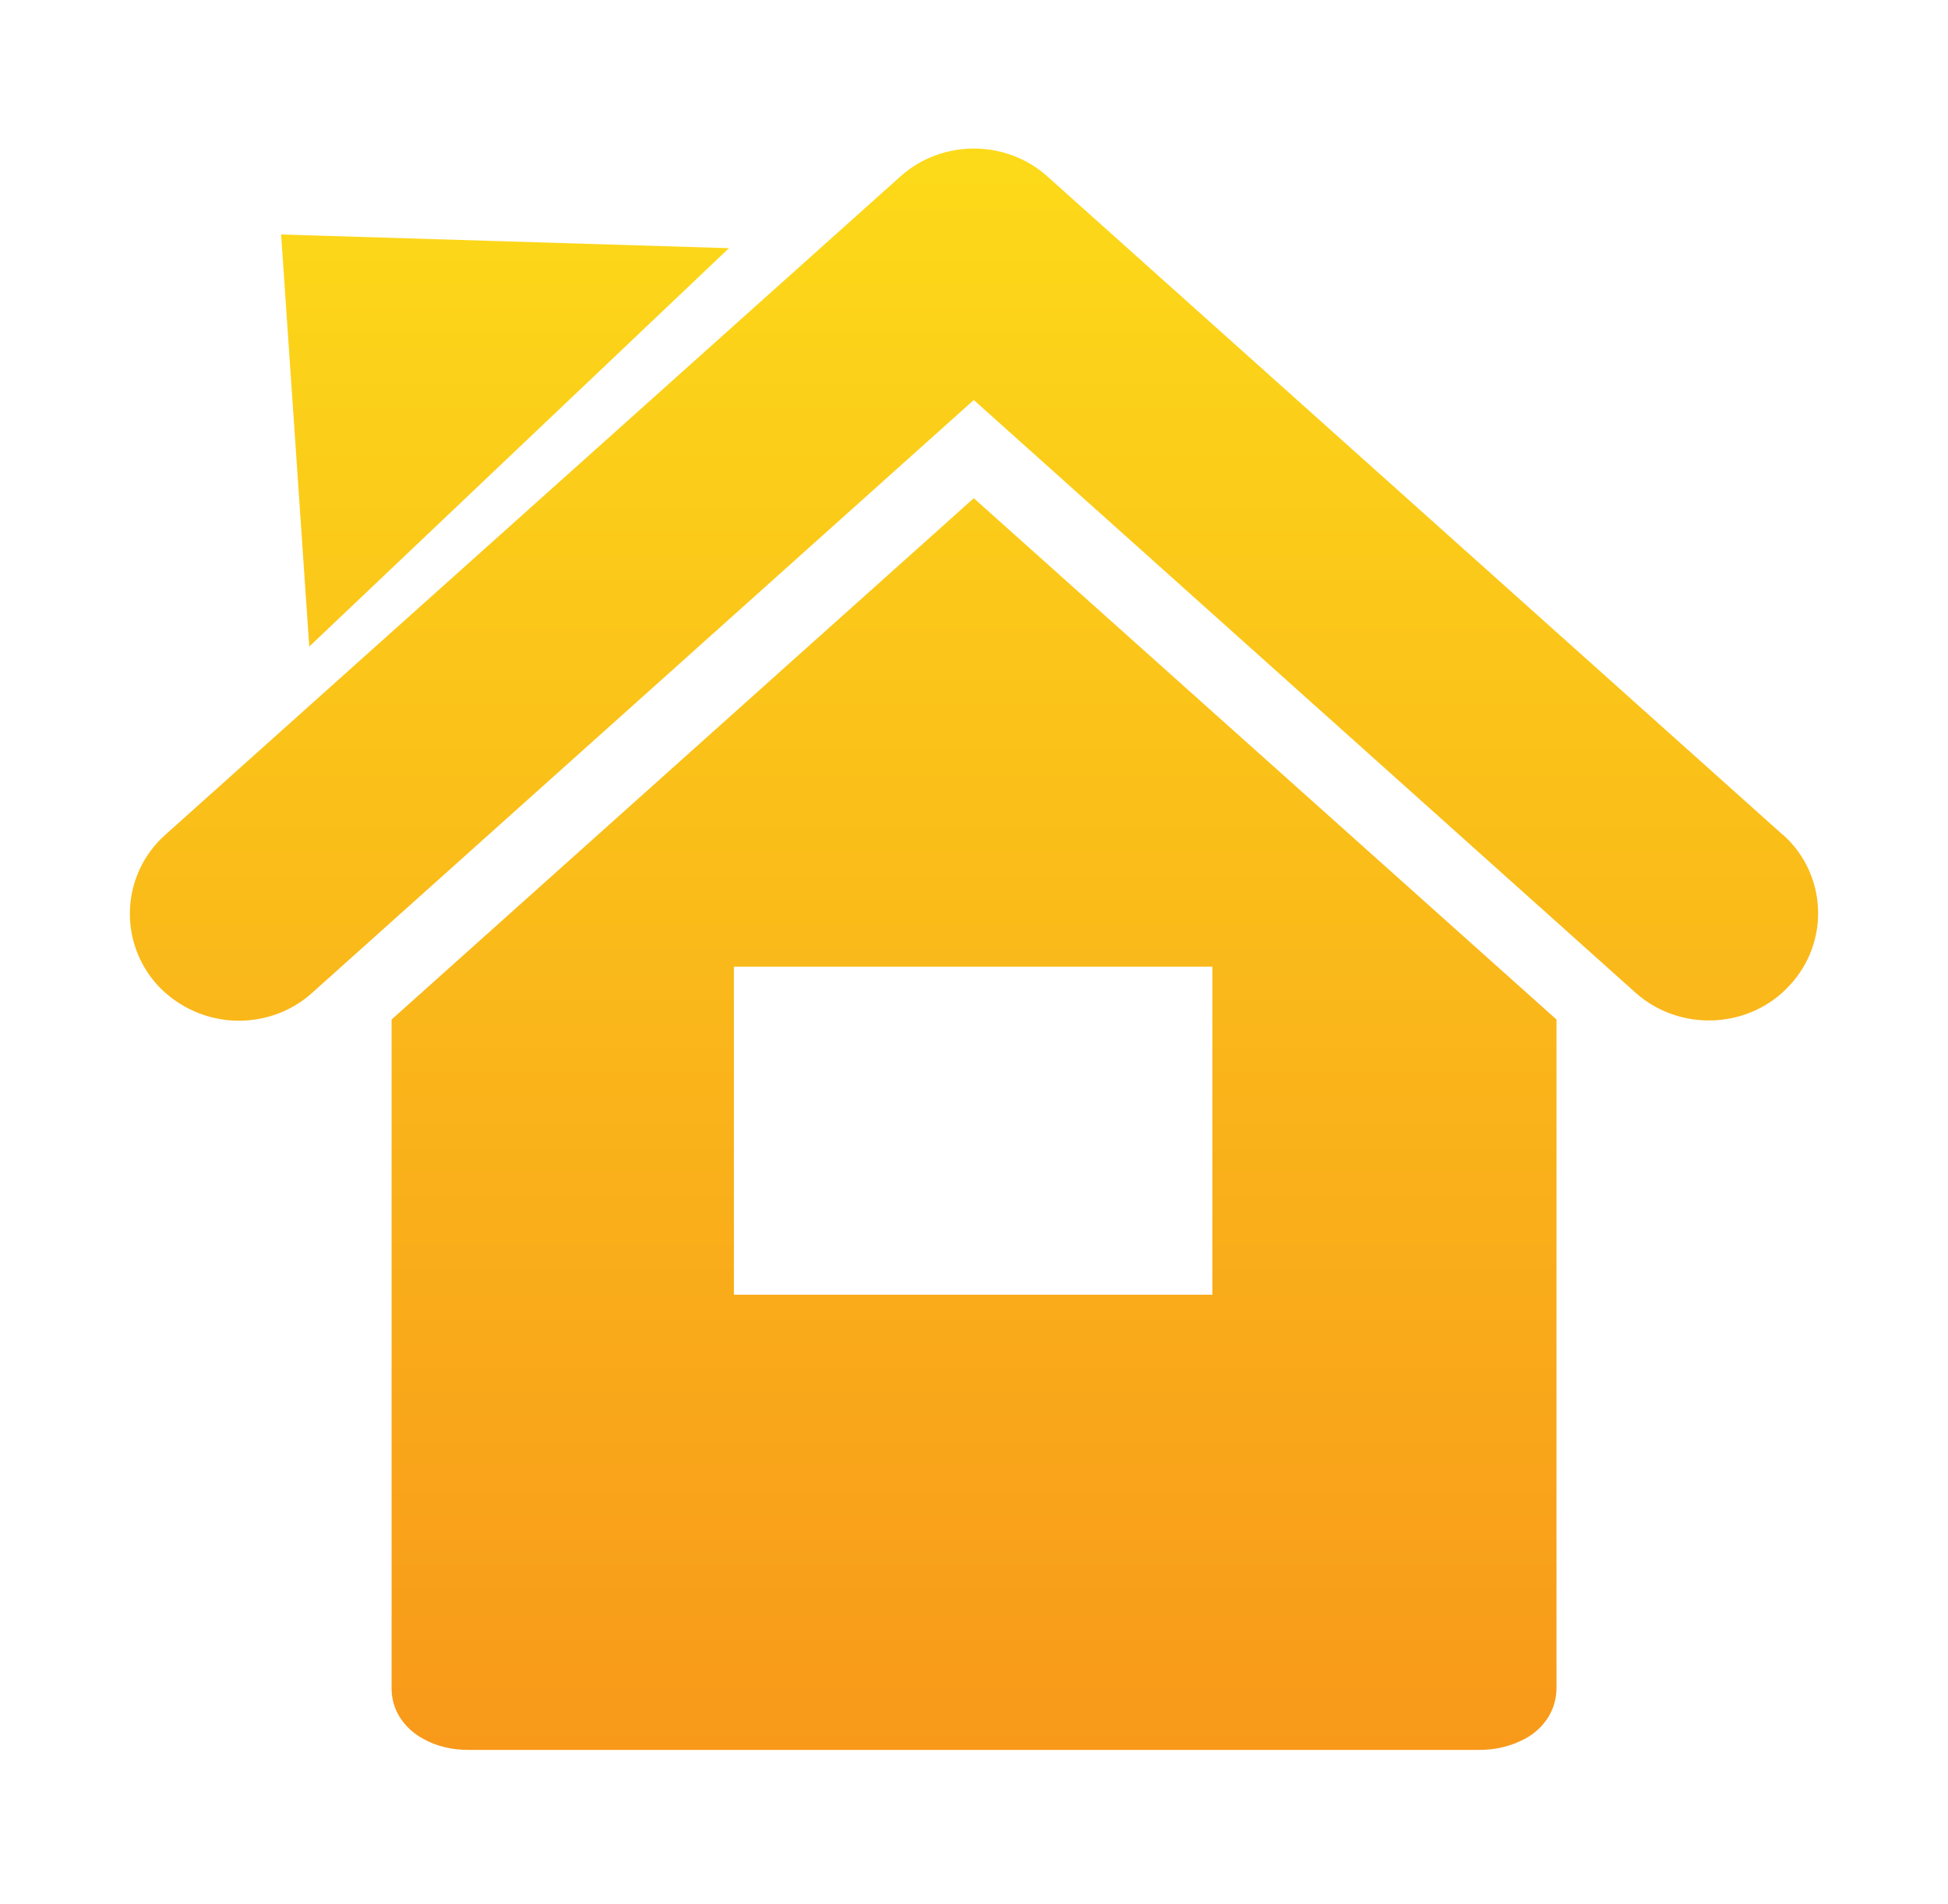 <svg width="45" height="44" viewBox="0 0 45 44" fill="none" xmlns="http://www.w3.org/2000/svg">
<g id="Group 24425">
<path id="Vector" d="M41.186 19.29L24.196 4.077C23.236 3.217 21.759 3.217 20.8 4.077L3.816 19.29C2.793 20.206 2.724 21.773 3.655 22.78C4.155 23.307 4.839 23.584 5.517 23.584C6.126 23.584 6.741 23.369 7.218 22.933L22.495 9.242L37.778 22.933C38.801 23.85 40.404 23.782 41.335 22.775C42.278 21.768 42.209 20.201 41.186 19.284V19.29ZM9.046 23.556V39.035C9.057 39.617 9.443 39.991 9.759 40.166C10.086 40.353 10.443 40.432 10.834 40.432H34.168C34.553 40.432 34.91 40.347 35.243 40.166C35.565 39.991 35.938 39.617 35.956 39.035V23.556L22.495 11.511L9.046 23.556ZM16.954 22.334H28.007V29.915H16.954V22.334ZM6.494 5.418L16.84 5.734L7.144 14.939L6.494 5.418Z" fill="url(#paint0_linear_1772_23383)"/>
</g>
<defs>
<linearGradient id="paint0_linear_1772_23383" x1="22.5" y1="3.432" x2="22.5" y2="40.432" gradientUnits="userSpaceOnUse">
<stop stop-color="#FCDA19"/>
<stop offset="1" stop-color="#F8991A"/>
</linearGradient>
</defs>
</svg>
